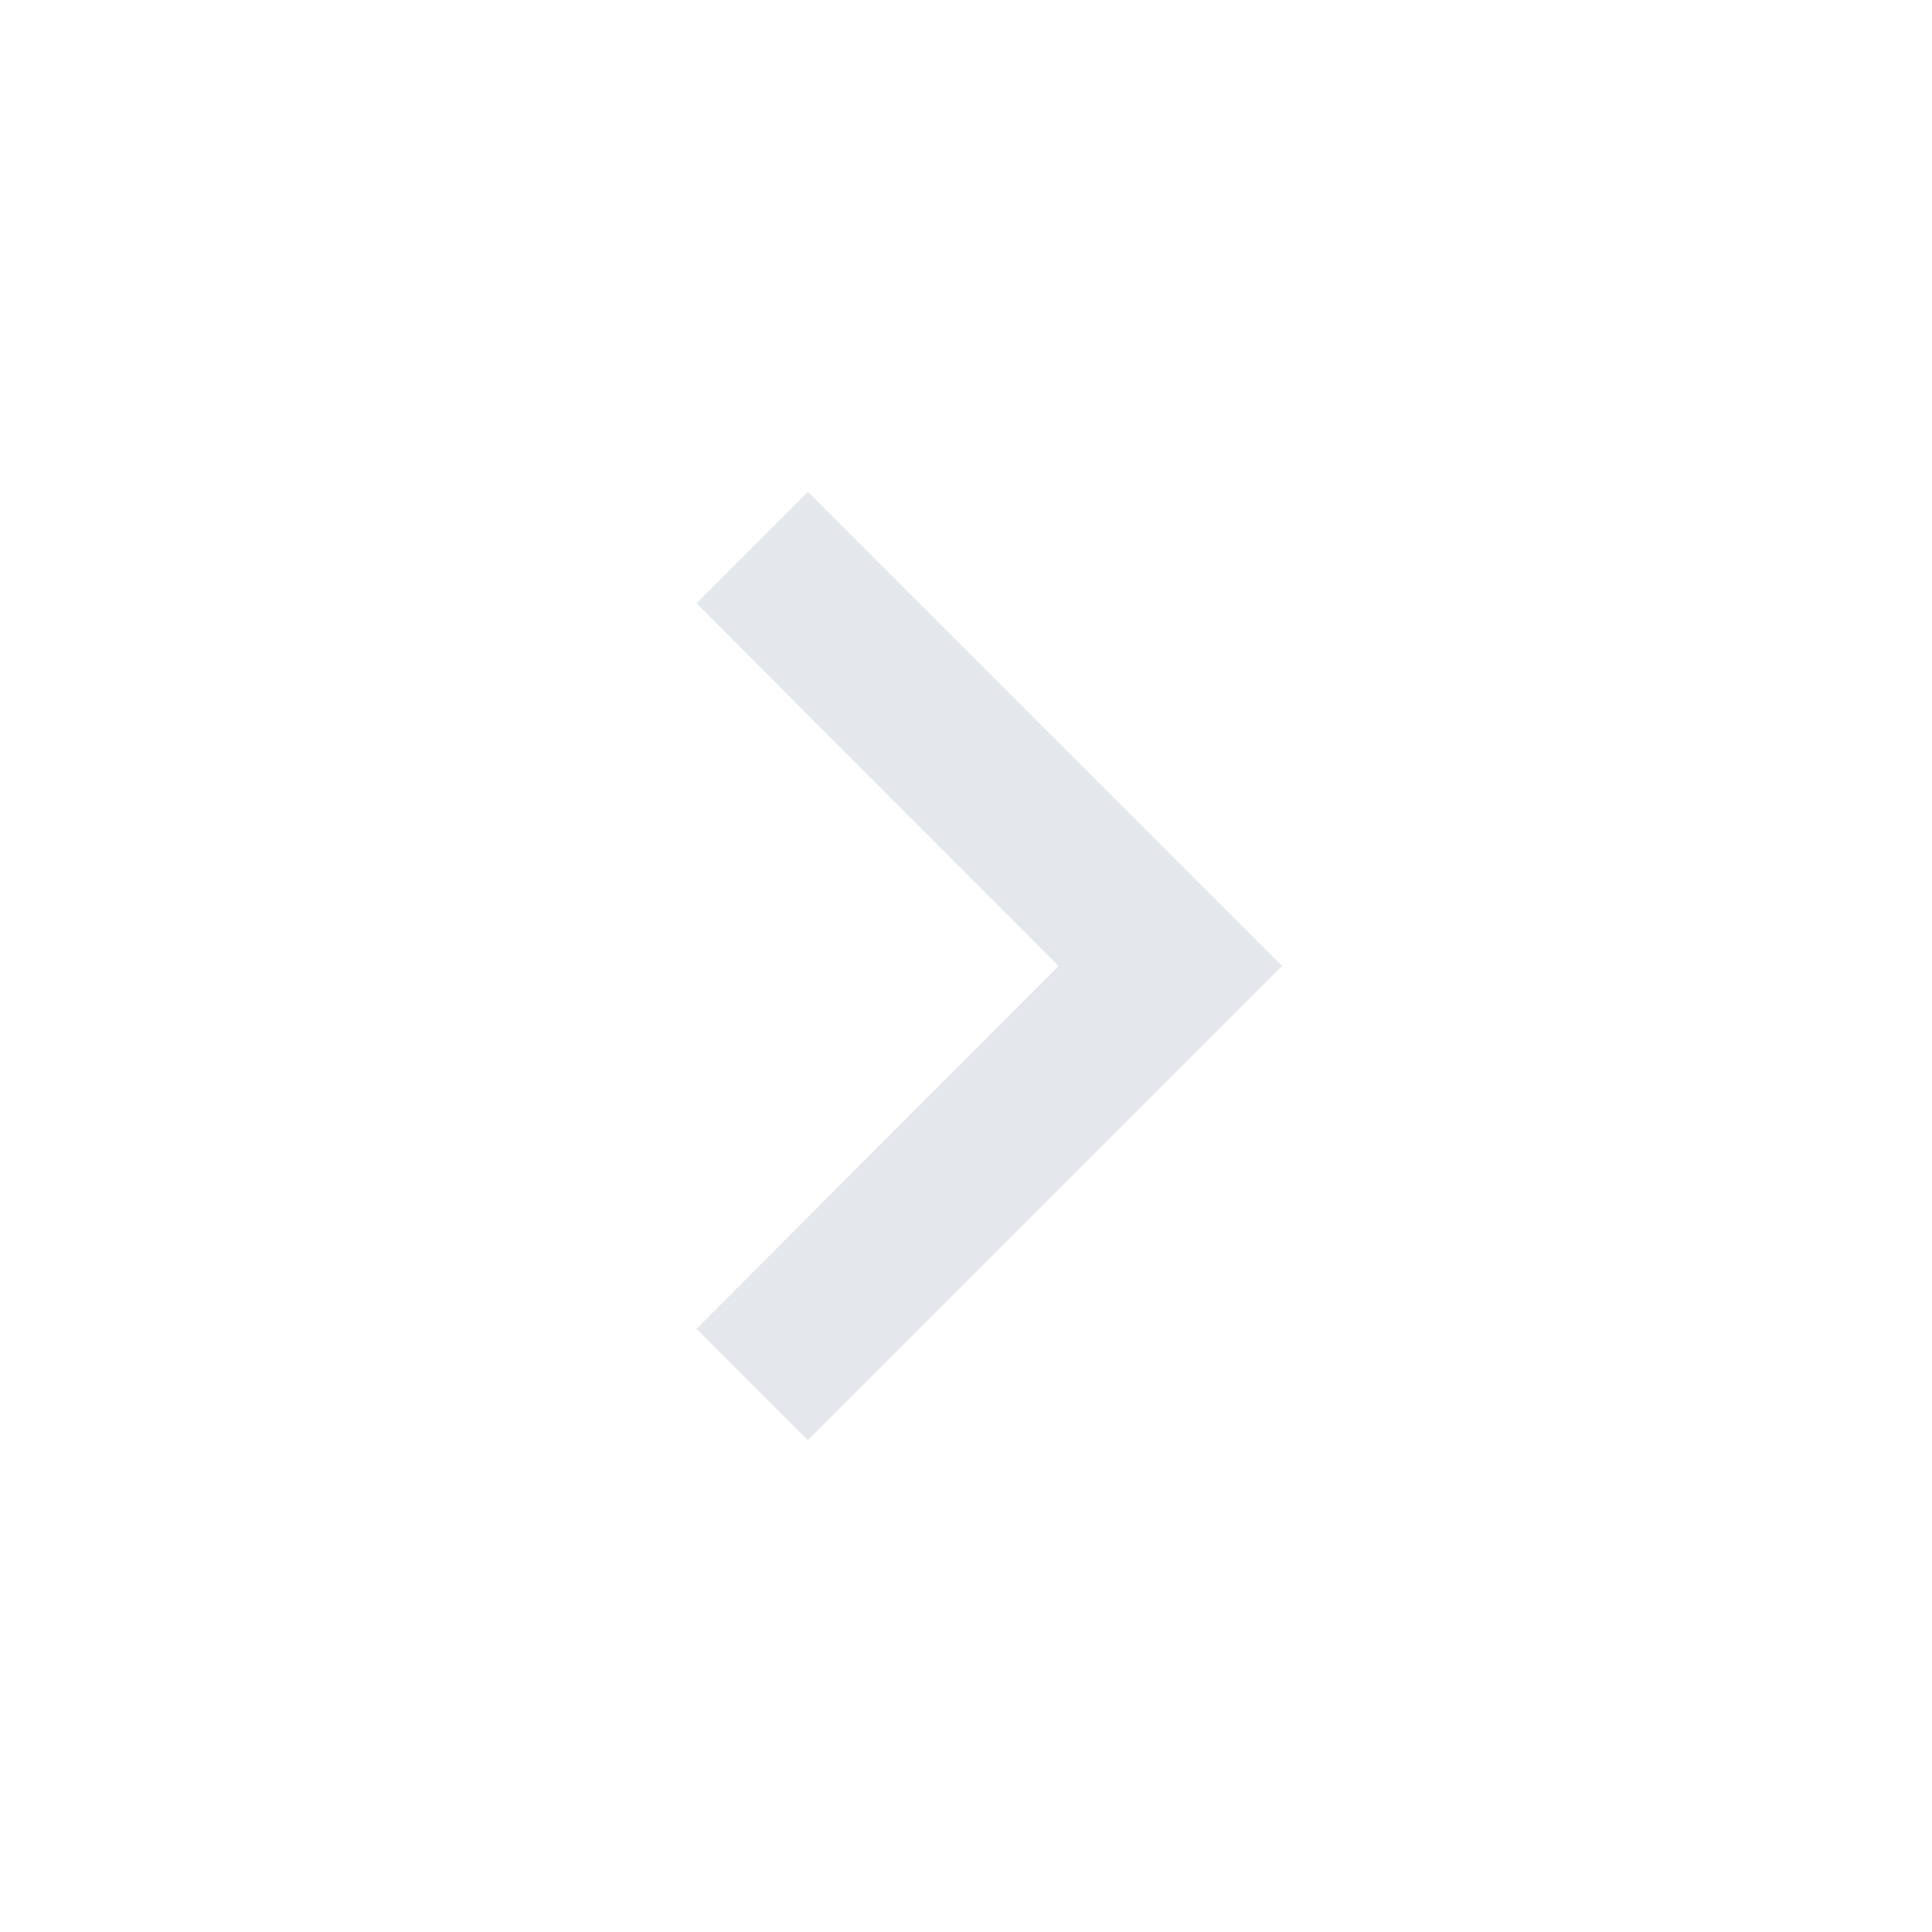 <svg width="44" height="44" viewBox="0 0 44 44" fill="none" xmlns="http://www.w3.org/2000/svg">
<g id="Icon/Default/chevron_right" clip-path="url(#clip0_1654_17886)">
<path id="Vector" d="M18.399 11.201L15.861 13.739L24.105 22.001L15.861 30.263L18.399 32.801L29.199 22.001L18.399 11.201Z" fill="#E4E7EC"/>
</g>
<defs>
<clipPath id="clip0_1654_17886">
<rect width="43.2" height="43.2" fill="white" transform="translate(0.4 0.4)"/>
</clipPath>
</defs>
</svg>
